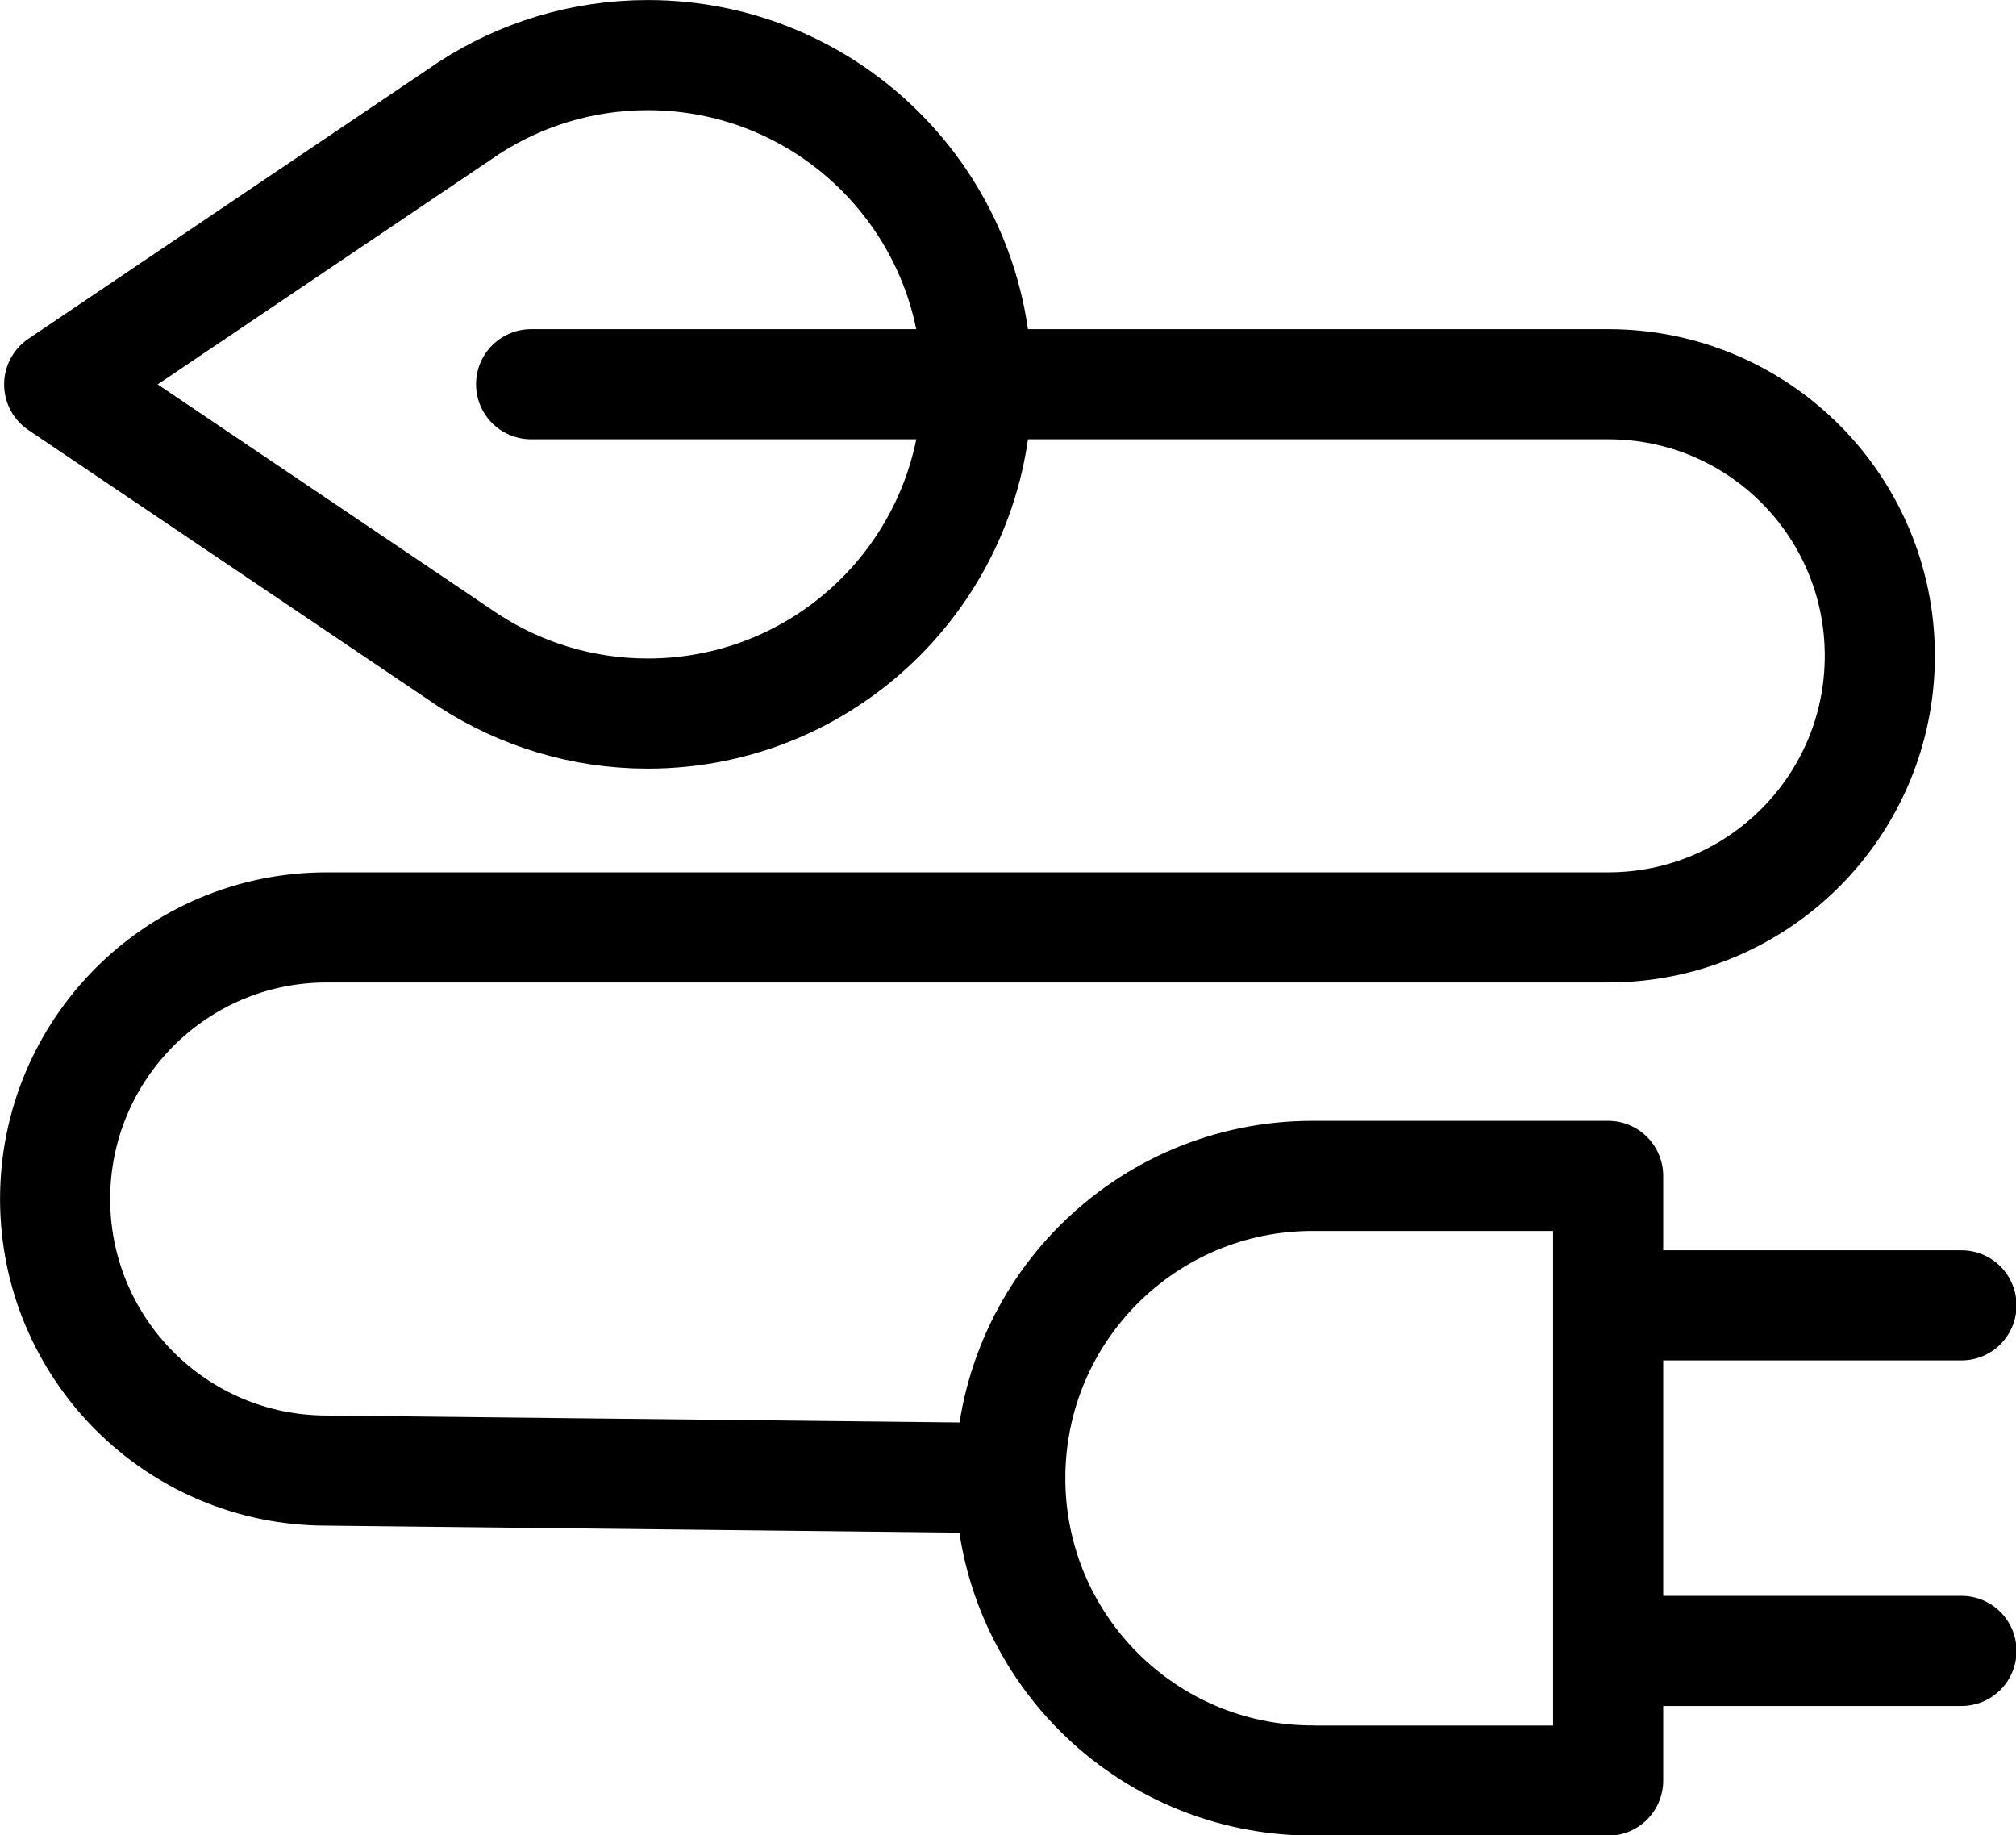 <?xml version="1.0" encoding="UTF-8" standalone="no"?>
<svg
   width="50"
   height="45.506"
   viewBox="0 0 50 45.506"
   fill="none"
   version="1.1"
   id="svg5"
   xmlns="http://www.w3.org/2000/svg"
   xmlns:svg="http://www.w3.org/2000/svg">
  <g
     id="g5"
     transform="matrix(1.172,0,0,1.172,-4.711,-4.04)">
    <path
       d="m 20.332,7.749 c 0,3.847 -3.117,6.964 -6.964,6.964 -1.395,0 -2.693,-0.413 -3.785,-1.119 L 9.374,13.453 0.913,7.749 9.374,2.043 9.583,1.901 c 1.089,-0.706 2.388,-1.119 3.785,-1.119 3.847,0 6.964,3.117 6.964,6.964 z"
       stroke="#000000"
       stroke-width="2.33"
       stroke-linecap="round"
       stroke-linejoin="round"
       id="path1"
       transform="translate(4.359,3.831)" />
    <path
       d="m 27.436,37.286 c -3.533,0 -6.396,-2.862 -6.396,-6.396 0,-3.533 2.862,-6.396 6.396,-6.396 h 6.256 v 12.794 h -6.256 z"
       stroke="#000000"
       stroke-width="2.33"
       stroke-linecap="round"
       stroke-linejoin="round"
       id="path2"
       transform="translate(4.359,3.831)" />
    <path
       d="m 33.695,27.233 h 7.474"
       stroke="#000000"
       stroke-width="2.33"
       stroke-linecap="round"
       stroke-linejoin="round"
       id="path3"
       transform="translate(4.359,3.831)" />
    <path
       d="m 33.695,34.544 h 7.474"
       stroke="#000000"
       stroke-width="2.33"
       stroke-linecap="round"
       stroke-linejoin="round"
       id="path4"
       transform="translate(4.359,3.831)" />
    <path
       d="M 21.04,30.888 6.573,30.729 c -3.174,0 -5.746,-2.573 -5.746,-5.746 0,-3.174 2.573,-5.746 5.746,-5.746 H 33.695 c 3.174,0 5.746,-2.573 5.746,-5.746 0,-3.174 -2.573,-5.746 -5.746,-5.746 H 10.9"
       stroke="#000000"
       stroke-width="2.33"
       stroke-linecap="round"
       stroke-linejoin="round"
       id="path5"
       transform="translate(4.359,3.831)" />
  </g>
  <defs
     id="defs5">
    <clipPath
       id="clip0_1015_3825">
      <rect
         width="41.861"
         height="38.022"
         fill="#ffffff"
         transform="translate(0.069,0.023)"
         id="rect5"
         x="0"
         y="0" />
    </clipPath>
  </defs>
</svg>
